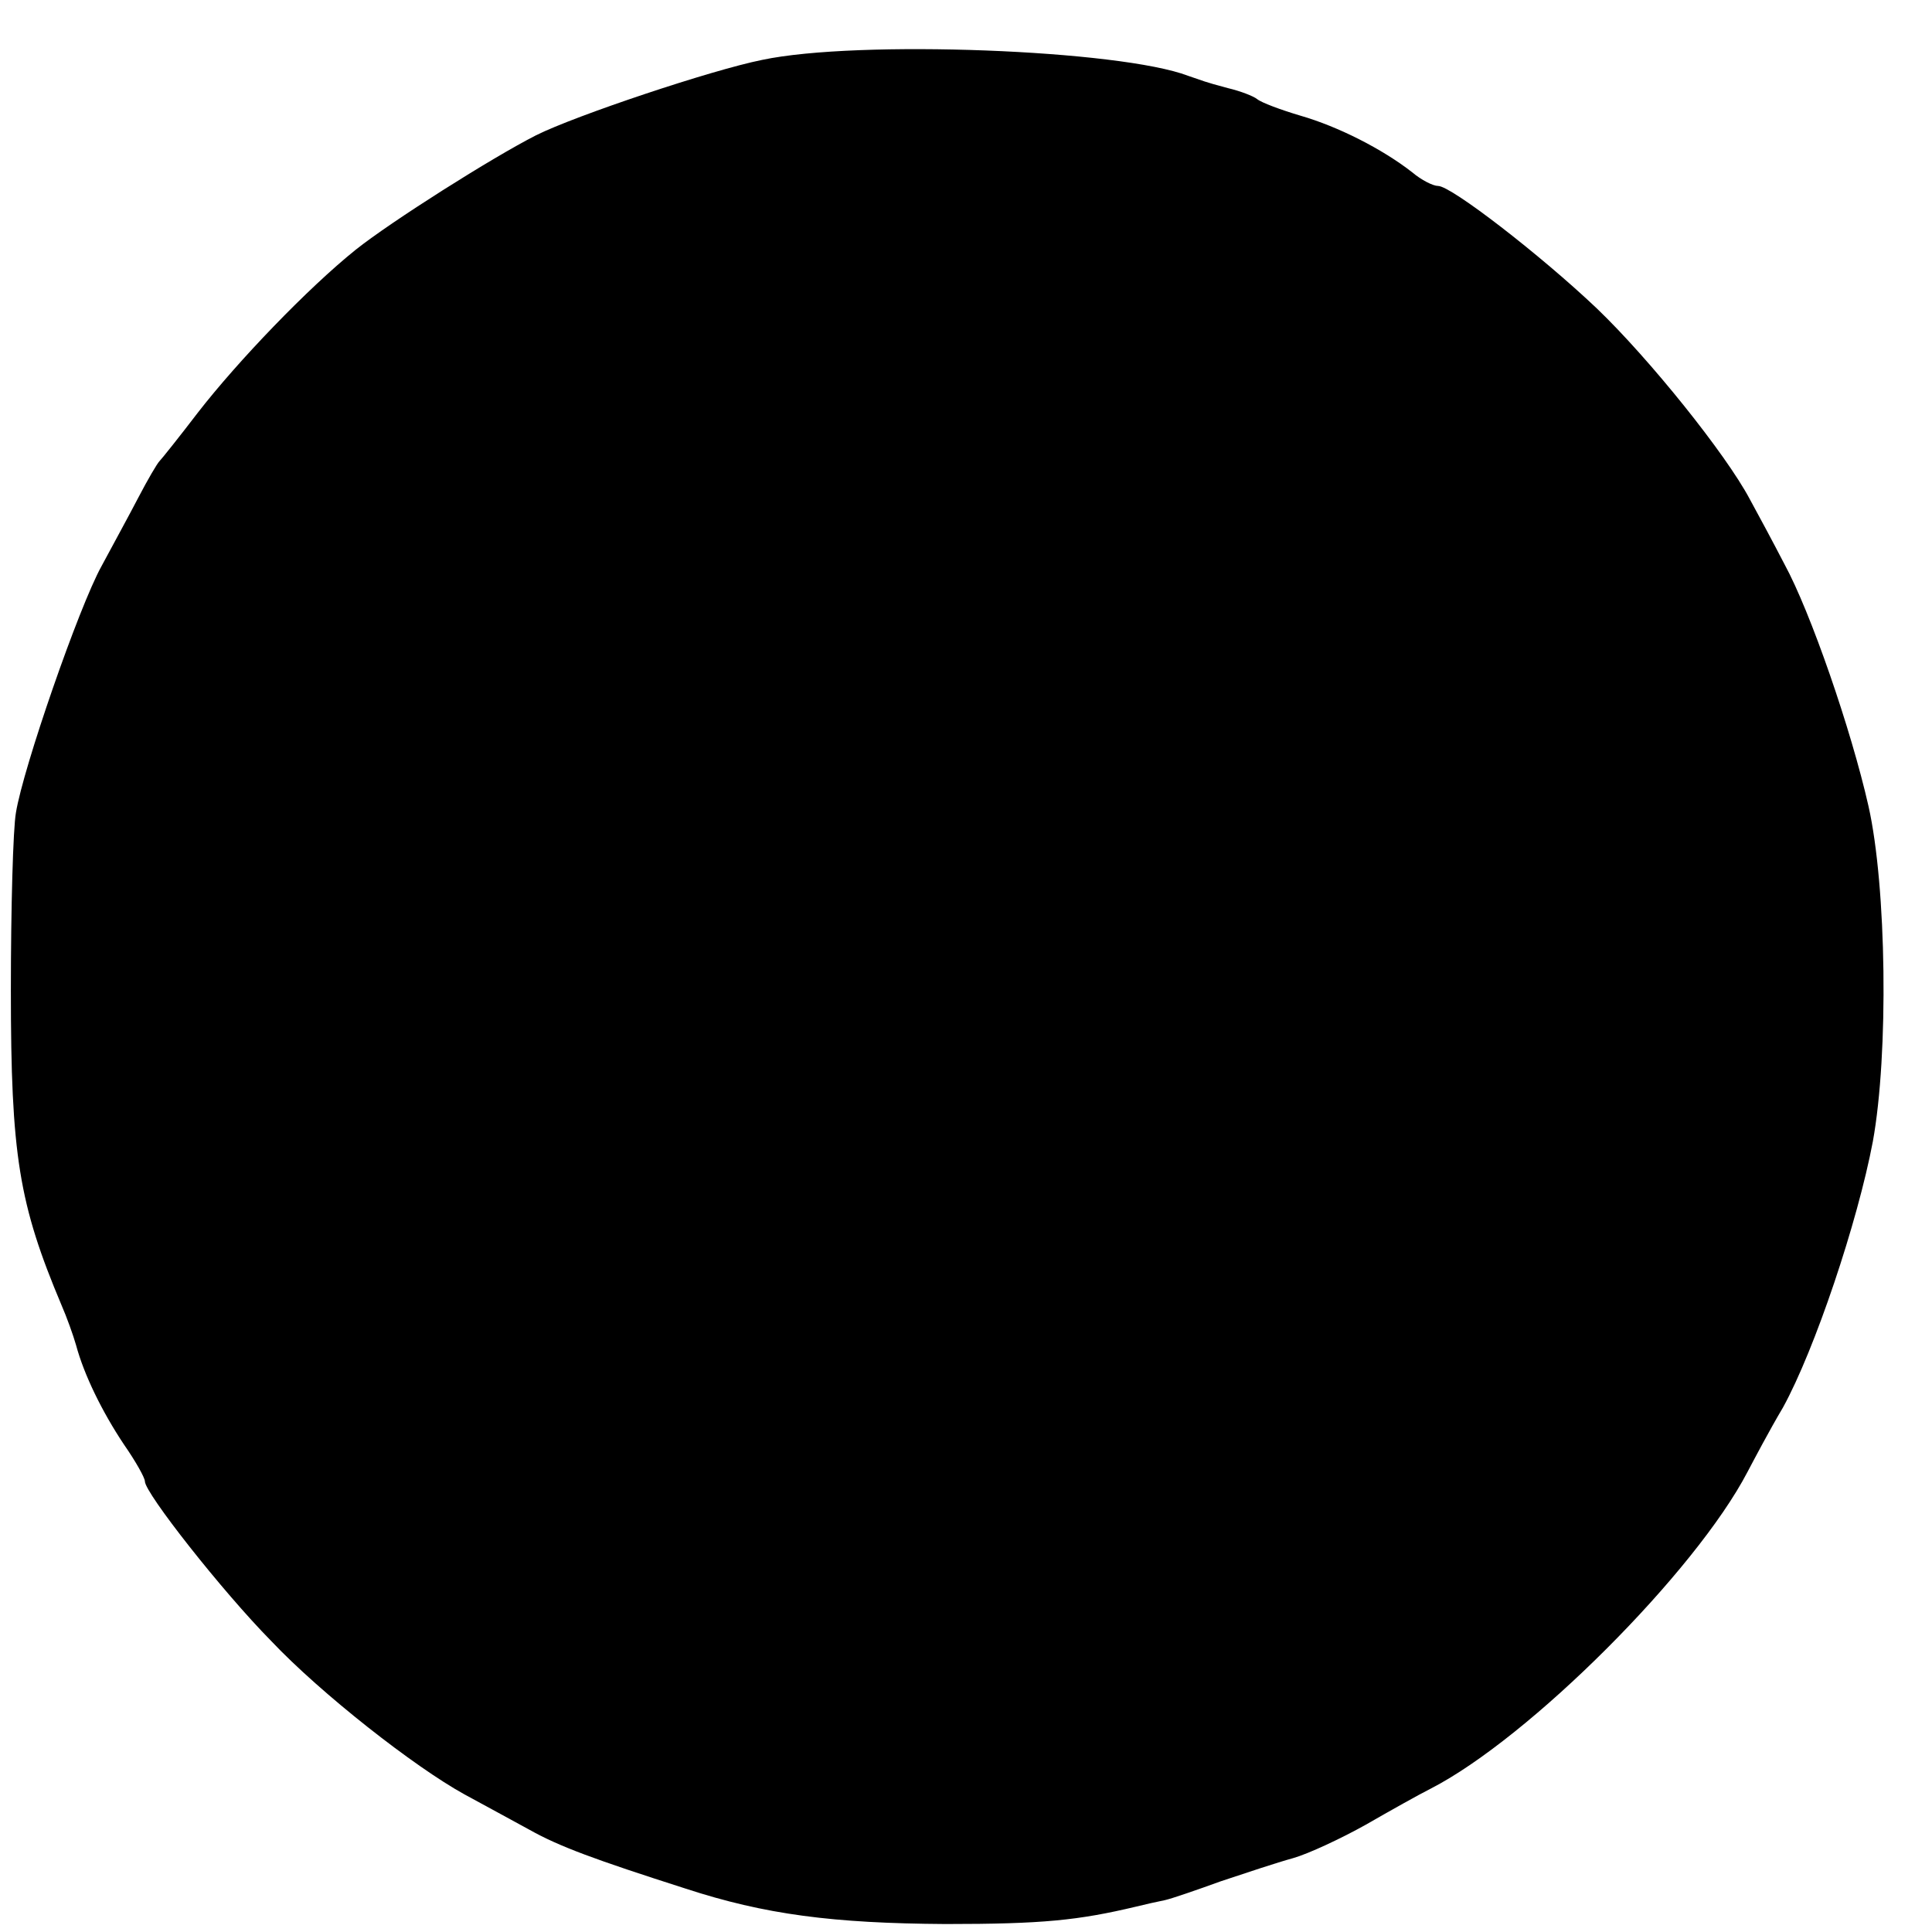 <?xml version="1.0" standalone="no"?>
<!DOCTYPE svg PUBLIC "-//W3C//DTD SVG 20010904//EN"
 "http://www.w3.org/TR/2001/REC-SVG-20010904/DTD/svg10.dtd">
<svg version="1.0" xmlns="http://www.w3.org/2000/svg"
 width="16pt" height="16pt" viewBox="0 0 16 16"
 preserveAspectRatio="xMidYMid meet">
<g transform="translate(0,16) scale(0.006,-0.006)"
fill="#000000" stroke="none">
<path d="M1052 2584 c-70 -14 -258 -77 -312 -104 -61 -31 -200 -119 -249 -158
-66 -53 -163 -154 -218 -225 -26 -34 -50 -64 -53 -67 -3 -3 -16 -25 -29 -50
-13 -25 -36 -67 -51 -95 -31 -56 -108 -278 -118 -340 -4 -22 -7 -132 -7 -245
0 -228 11 -295 70 -435 7 -16 16 -41 20 -55 11 -41 36 -92 66 -137 16 -23 29
-46 29 -51 0 -16 107 -152 174 -220 69 -73 198 -174 267 -212 26 -14 66 -36
90 -49 41 -23 90 -41 215 -81 110 -36 204 -48 359 -49 134 0 183 5 263 24 12
3 30 7 40 9 9 2 44 14 77 26 33 11 78 26 100 32 21 6 66 27 100 46 33 19 74
42 90 50 136 70 365 299 437 437 9 17 30 57 49 89 44 80 103 256 124 367 22
121 19 352 -6 463 -24 106 -80 268 -116 334 -15 29 -37 70 -48 90 -33 62 -138
193 -211 263 -78 74 -201 169 -219 169 -7 0 -23 8 -36 19 -41 32 -102 63 -154
78 -27 8 -54 18 -60 23 -5 4 -23 11 -40 15 -34 9 -34 10 -55 17 -94 36 -456
50 -588 22z"/>
</g>
</svg>

